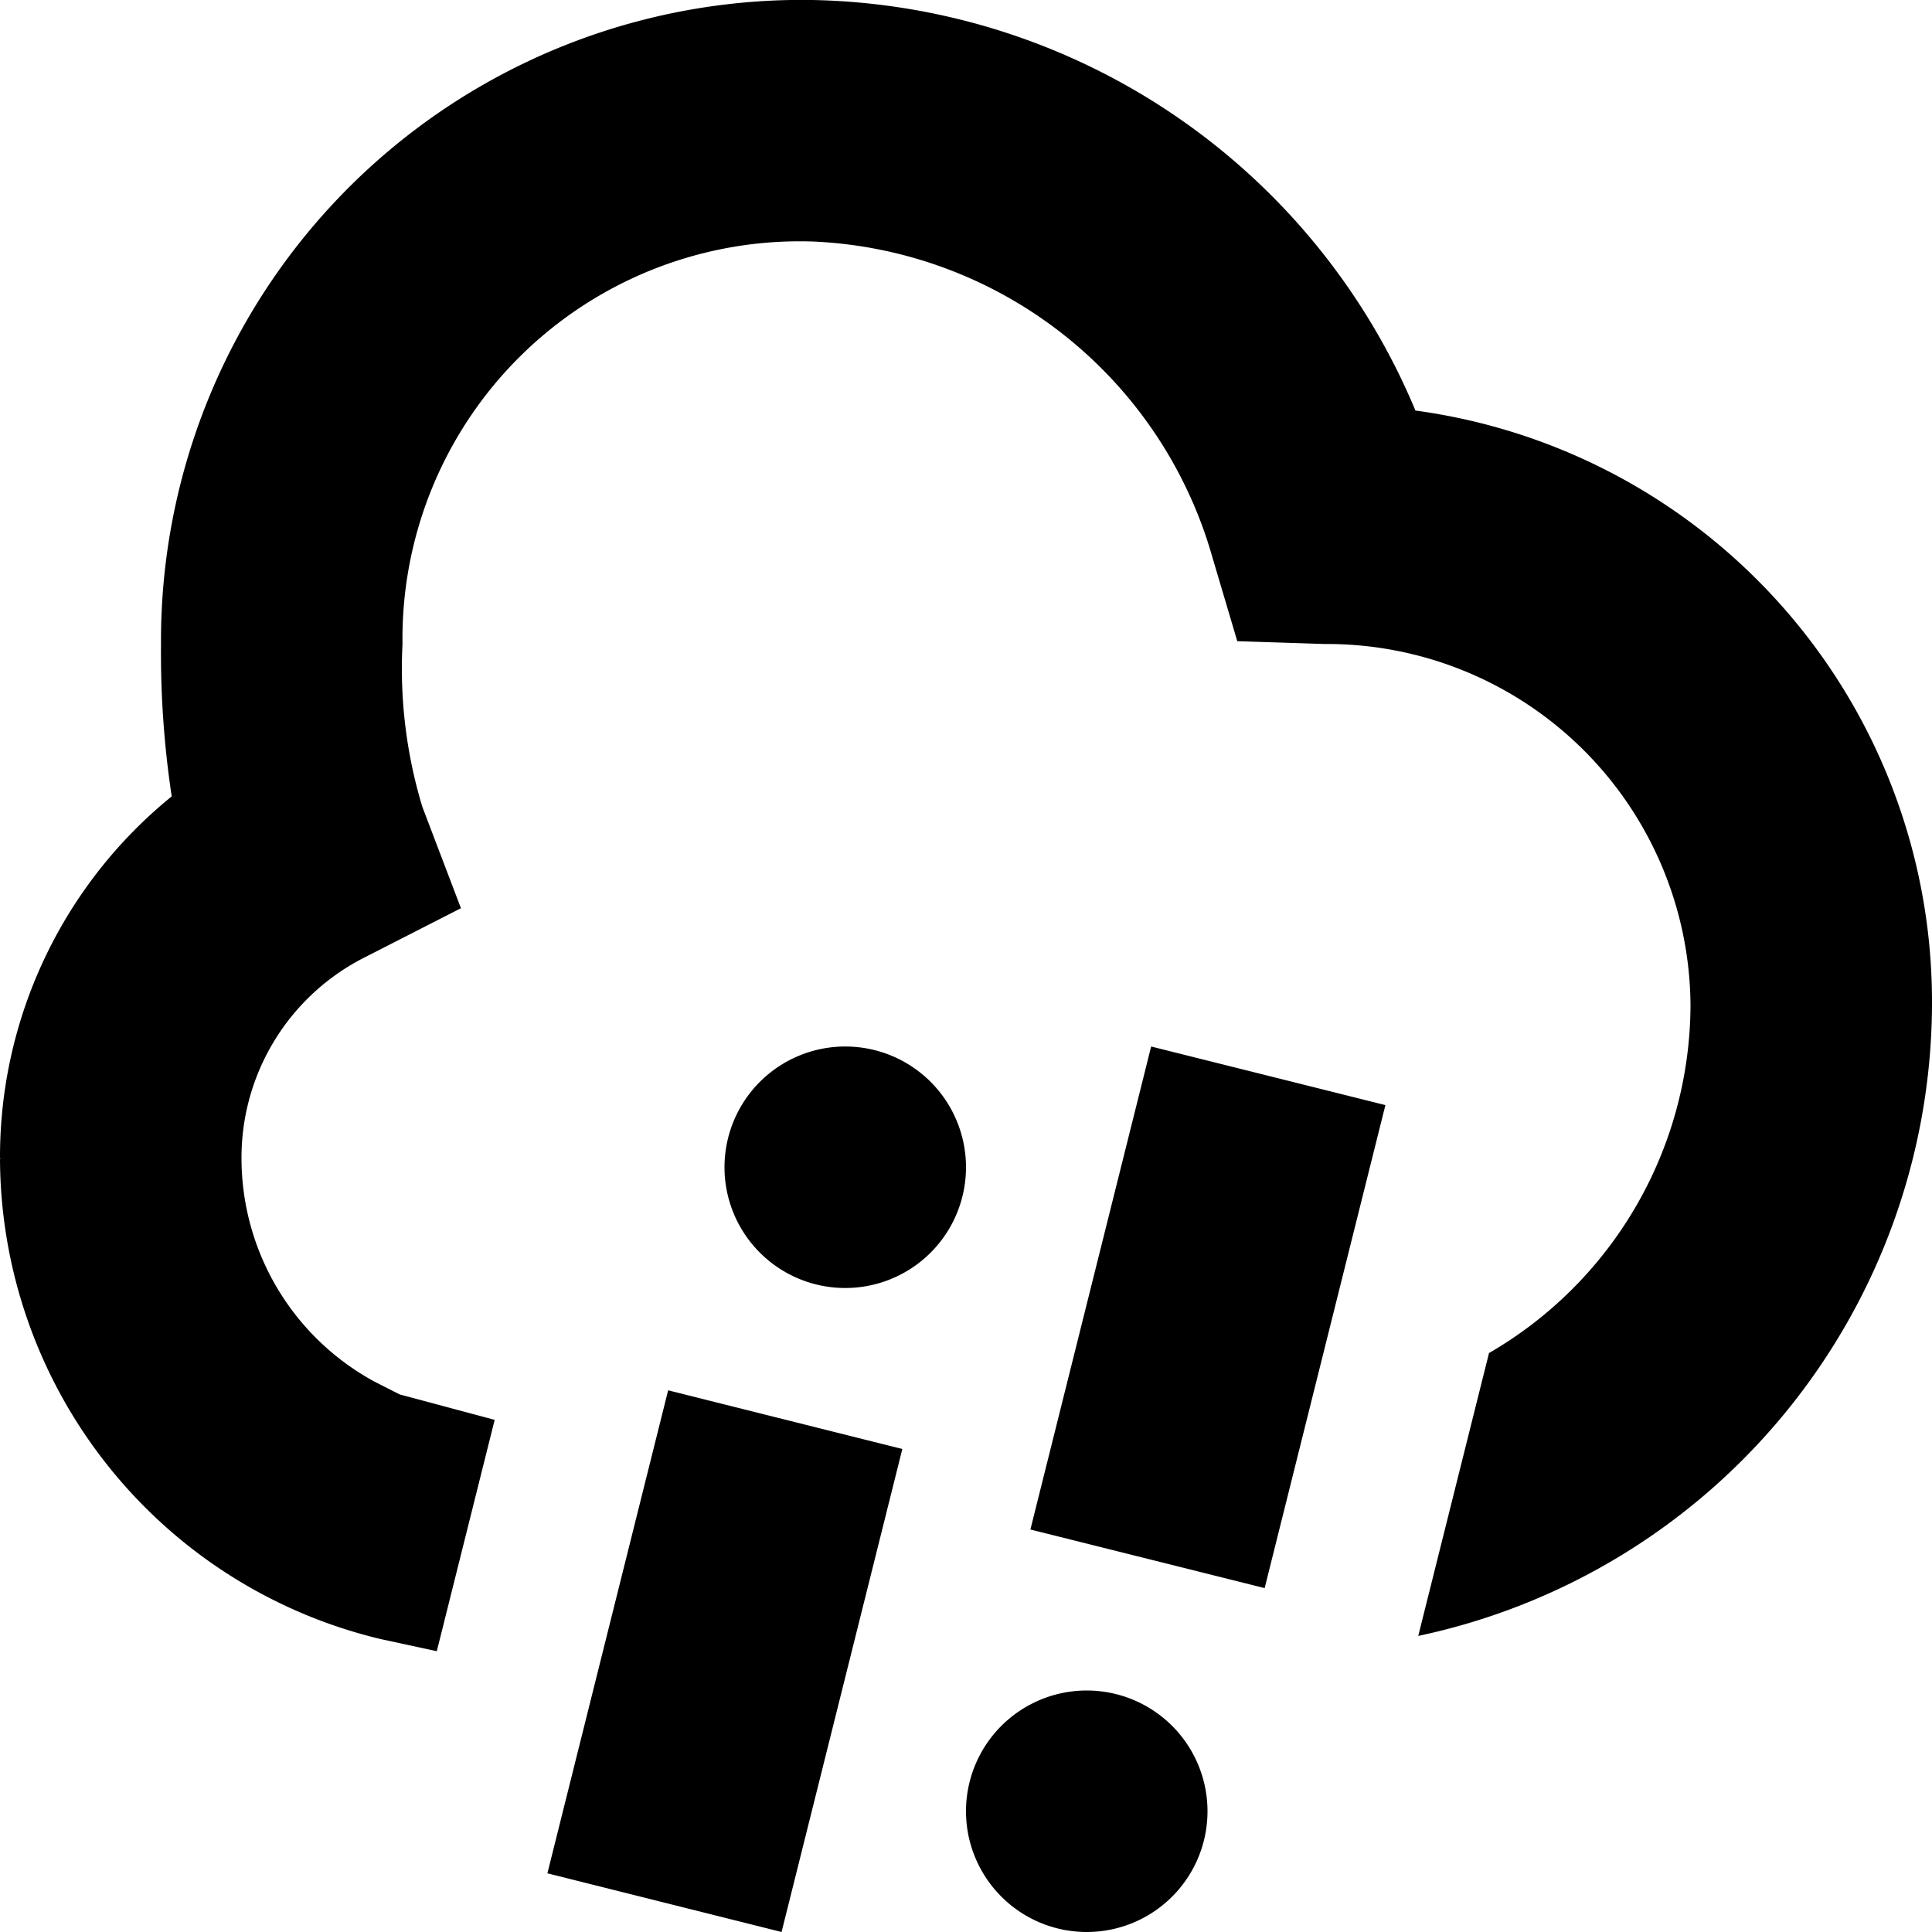 <?xml version="1.0" encoding="UTF-8"?>
<svg xmlns="http://www.w3.org/2000/svg" id="Layer_1" data-name="Layer 1" viewBox="0 0 24 24" width="512" height="512"><path d="M12,14.5A1.5,1.5,0,1,1,10.5,13,1.5,1.5,0,0,1,12,14.5ZM6.8,23.271,9.709,24l1.5-6L8.3,17.271ZM13.5,21A1.5,1.5,0,1,0,15,22.5,1.5,1.5,0,0,0,13.5,21ZM24,12.478V12.5a8.048,8.048,0,0,1-6.382,7.822l.879-3.514A5.013,5.013,0,0,0,21,12.5v-.022h0A4.517,4.517,0,0,0,16.452,8L15.37,7.965l-.308-1.038A5.4,5.4,0,0,0,10.091,3,4.935,4.935,0,0,0,5,8a5.918,5.918,0,0,0,.247,2.024l.479,1.258-1.2.613A2.787,2.787,0,0,0,3,14.387a3.159,3.159,0,0,0,1.652,2.776l.313.159,1.18.316-.719,2.874-.693-.15A6.156,6.156,0,0,1,0,14.387v-.011A5.767,5.767,0,0,1,2.133,9.893,11.943,11.943,0,0,1,2,8a7.96,7.96,0,0,1,8.091-8,8.292,8.292,0,0,1,7.492,5.1A7.411,7.411,0,0,1,24,12.478ZM.005,14.387H0C0,14.4,0,14.405.005,14.387Zm2.994,0H3C3,14.405,3,14.4,3,14.387ZM12.8,19l2.91.728,1.5-6L14.3,13Z"/></svg>
